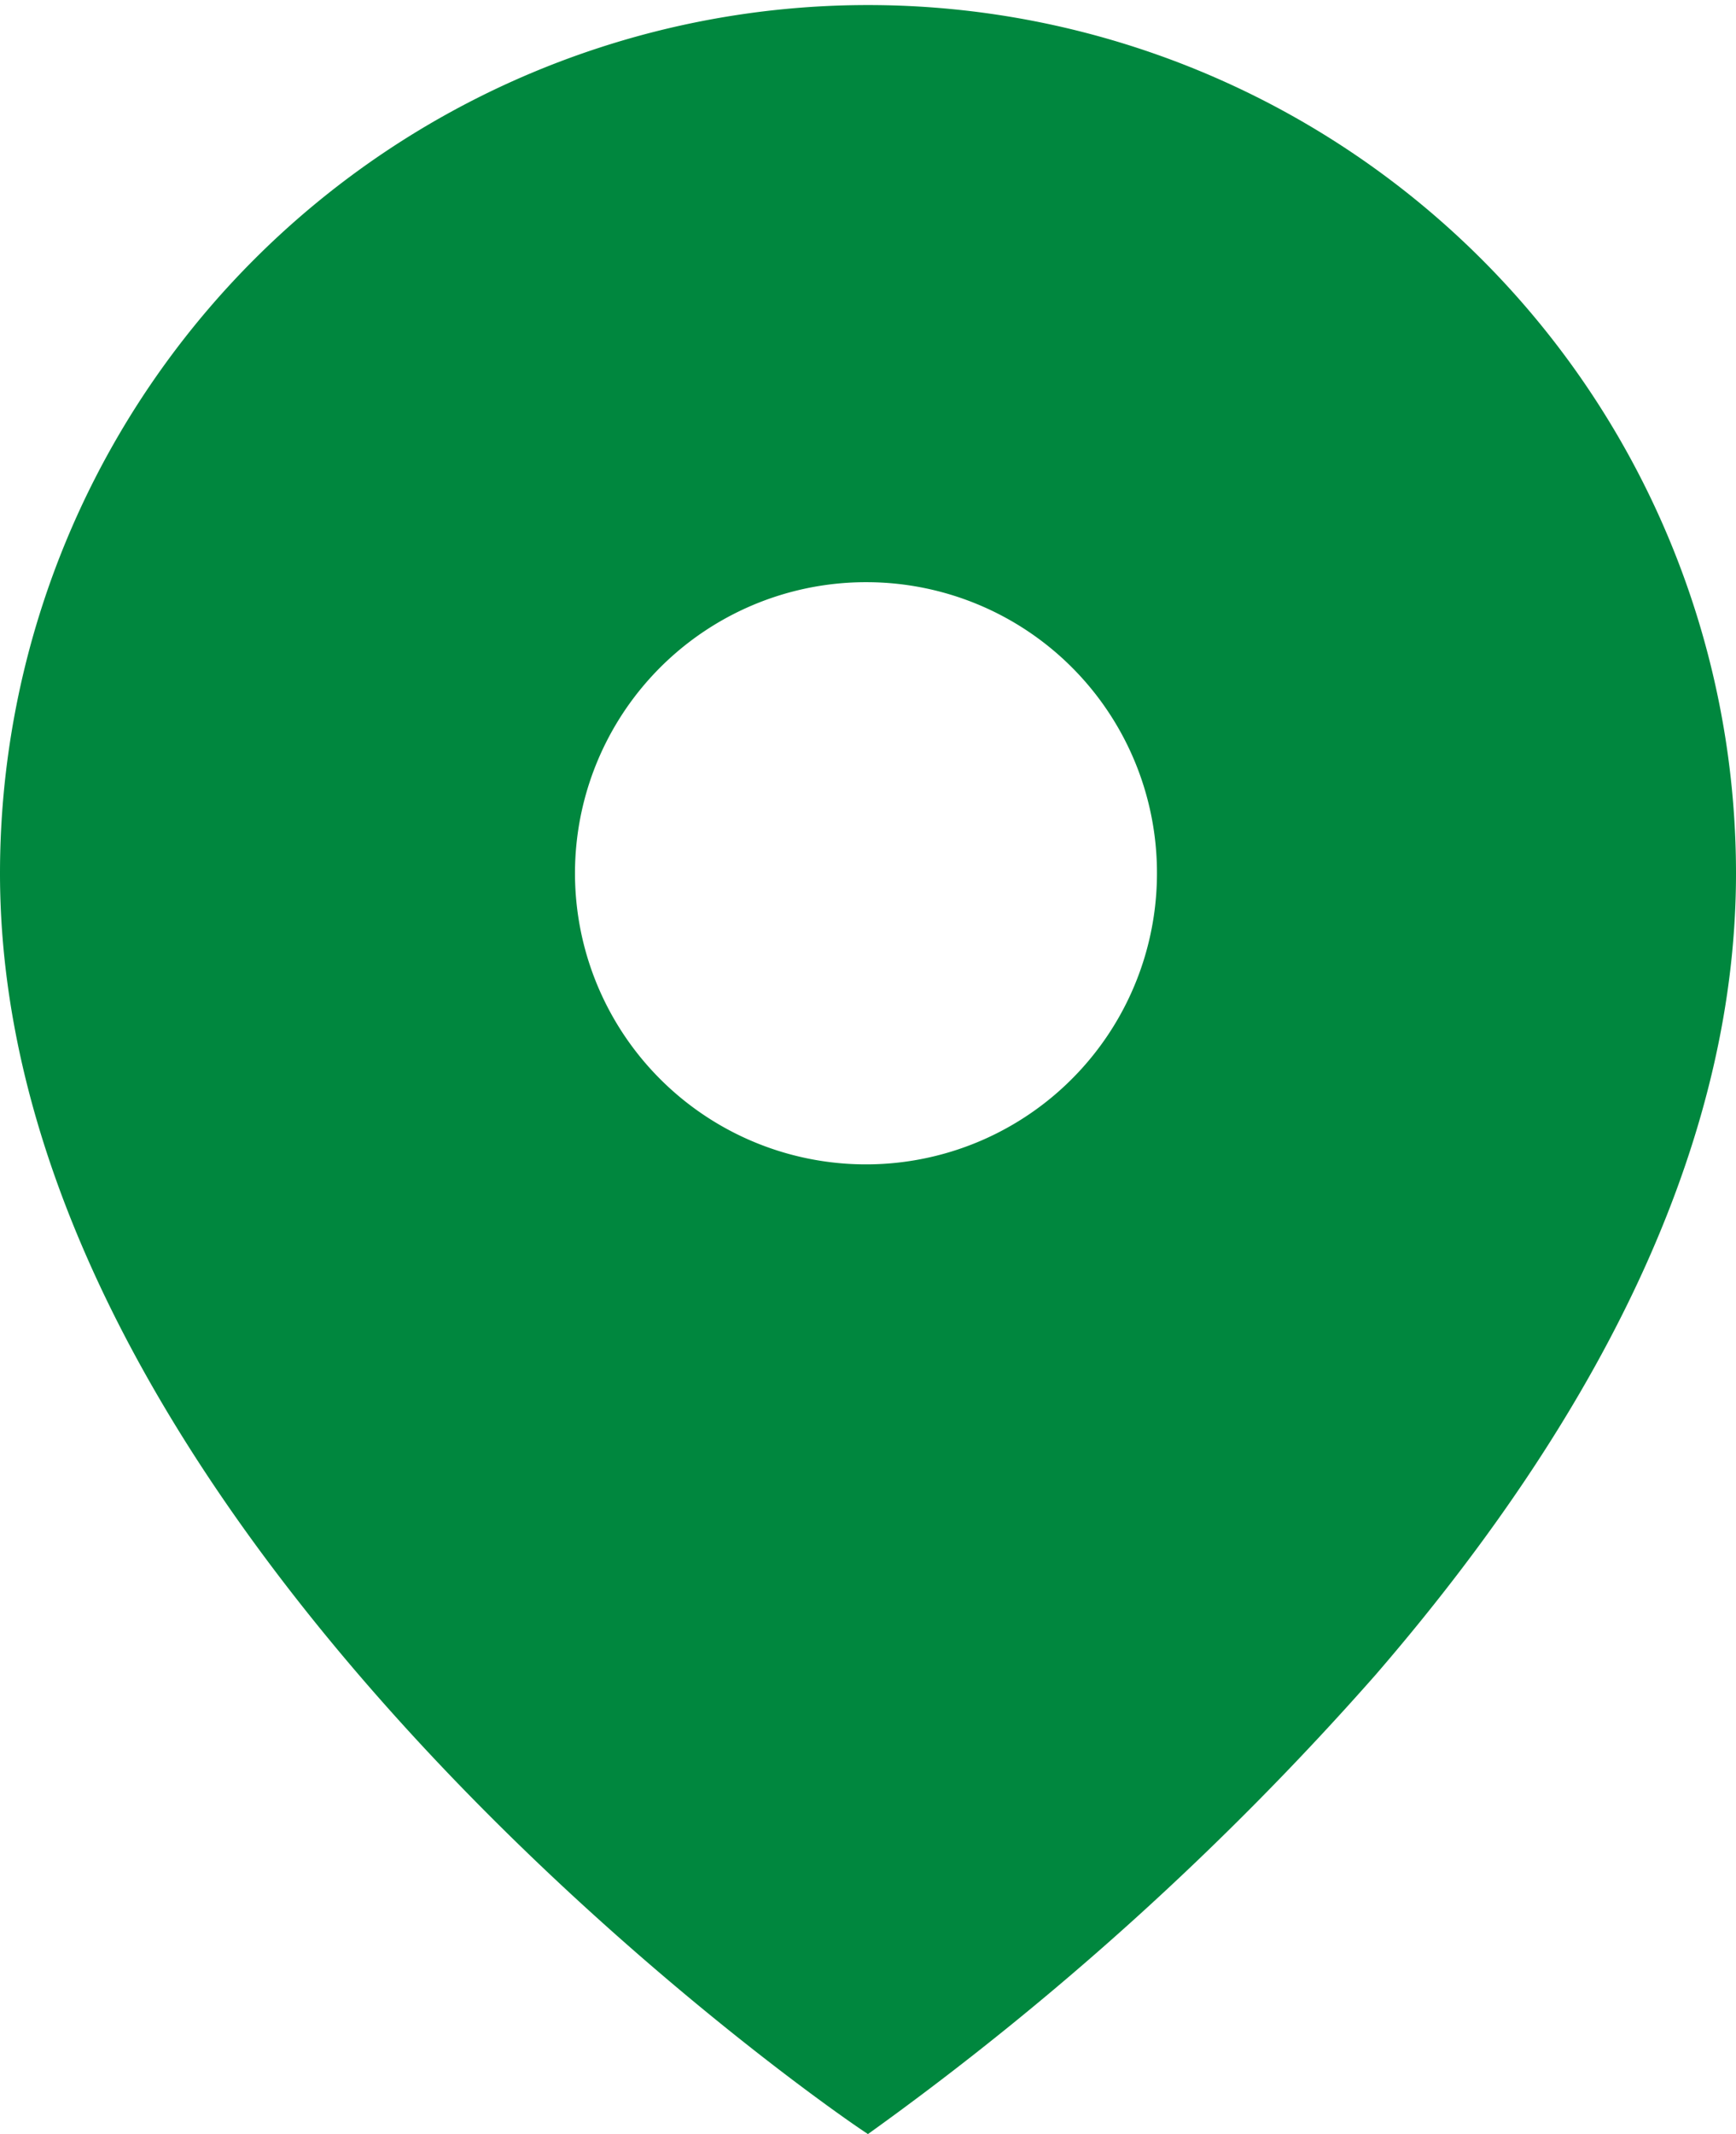<?xml version="1.0" encoding="UTF-8"?> <svg xmlns="http://www.w3.org/2000/svg" id="Component_23_5" data-name="Component 23 – 5" width="17.158" height="21.084" viewBox="0 0 17.158 21.084"><path id="Exclusion_1" data-name="Exclusion 1" d="M8.576,21.084l-.006-.006C8.484,21.035,0,15.287,0,8.629a8.579,8.579,0,1,1,17.158,0c0,2.518-1.2,5.184-3.562,7.918a29.941,29.941,0,0,1-5.014,4.535v0Zm0-15.332a2.876,2.876,0,1,0,2.859,2.877A2.872,2.872,0,0,0,8.576,5.752Z" fill="#00873e"></path></svg> 